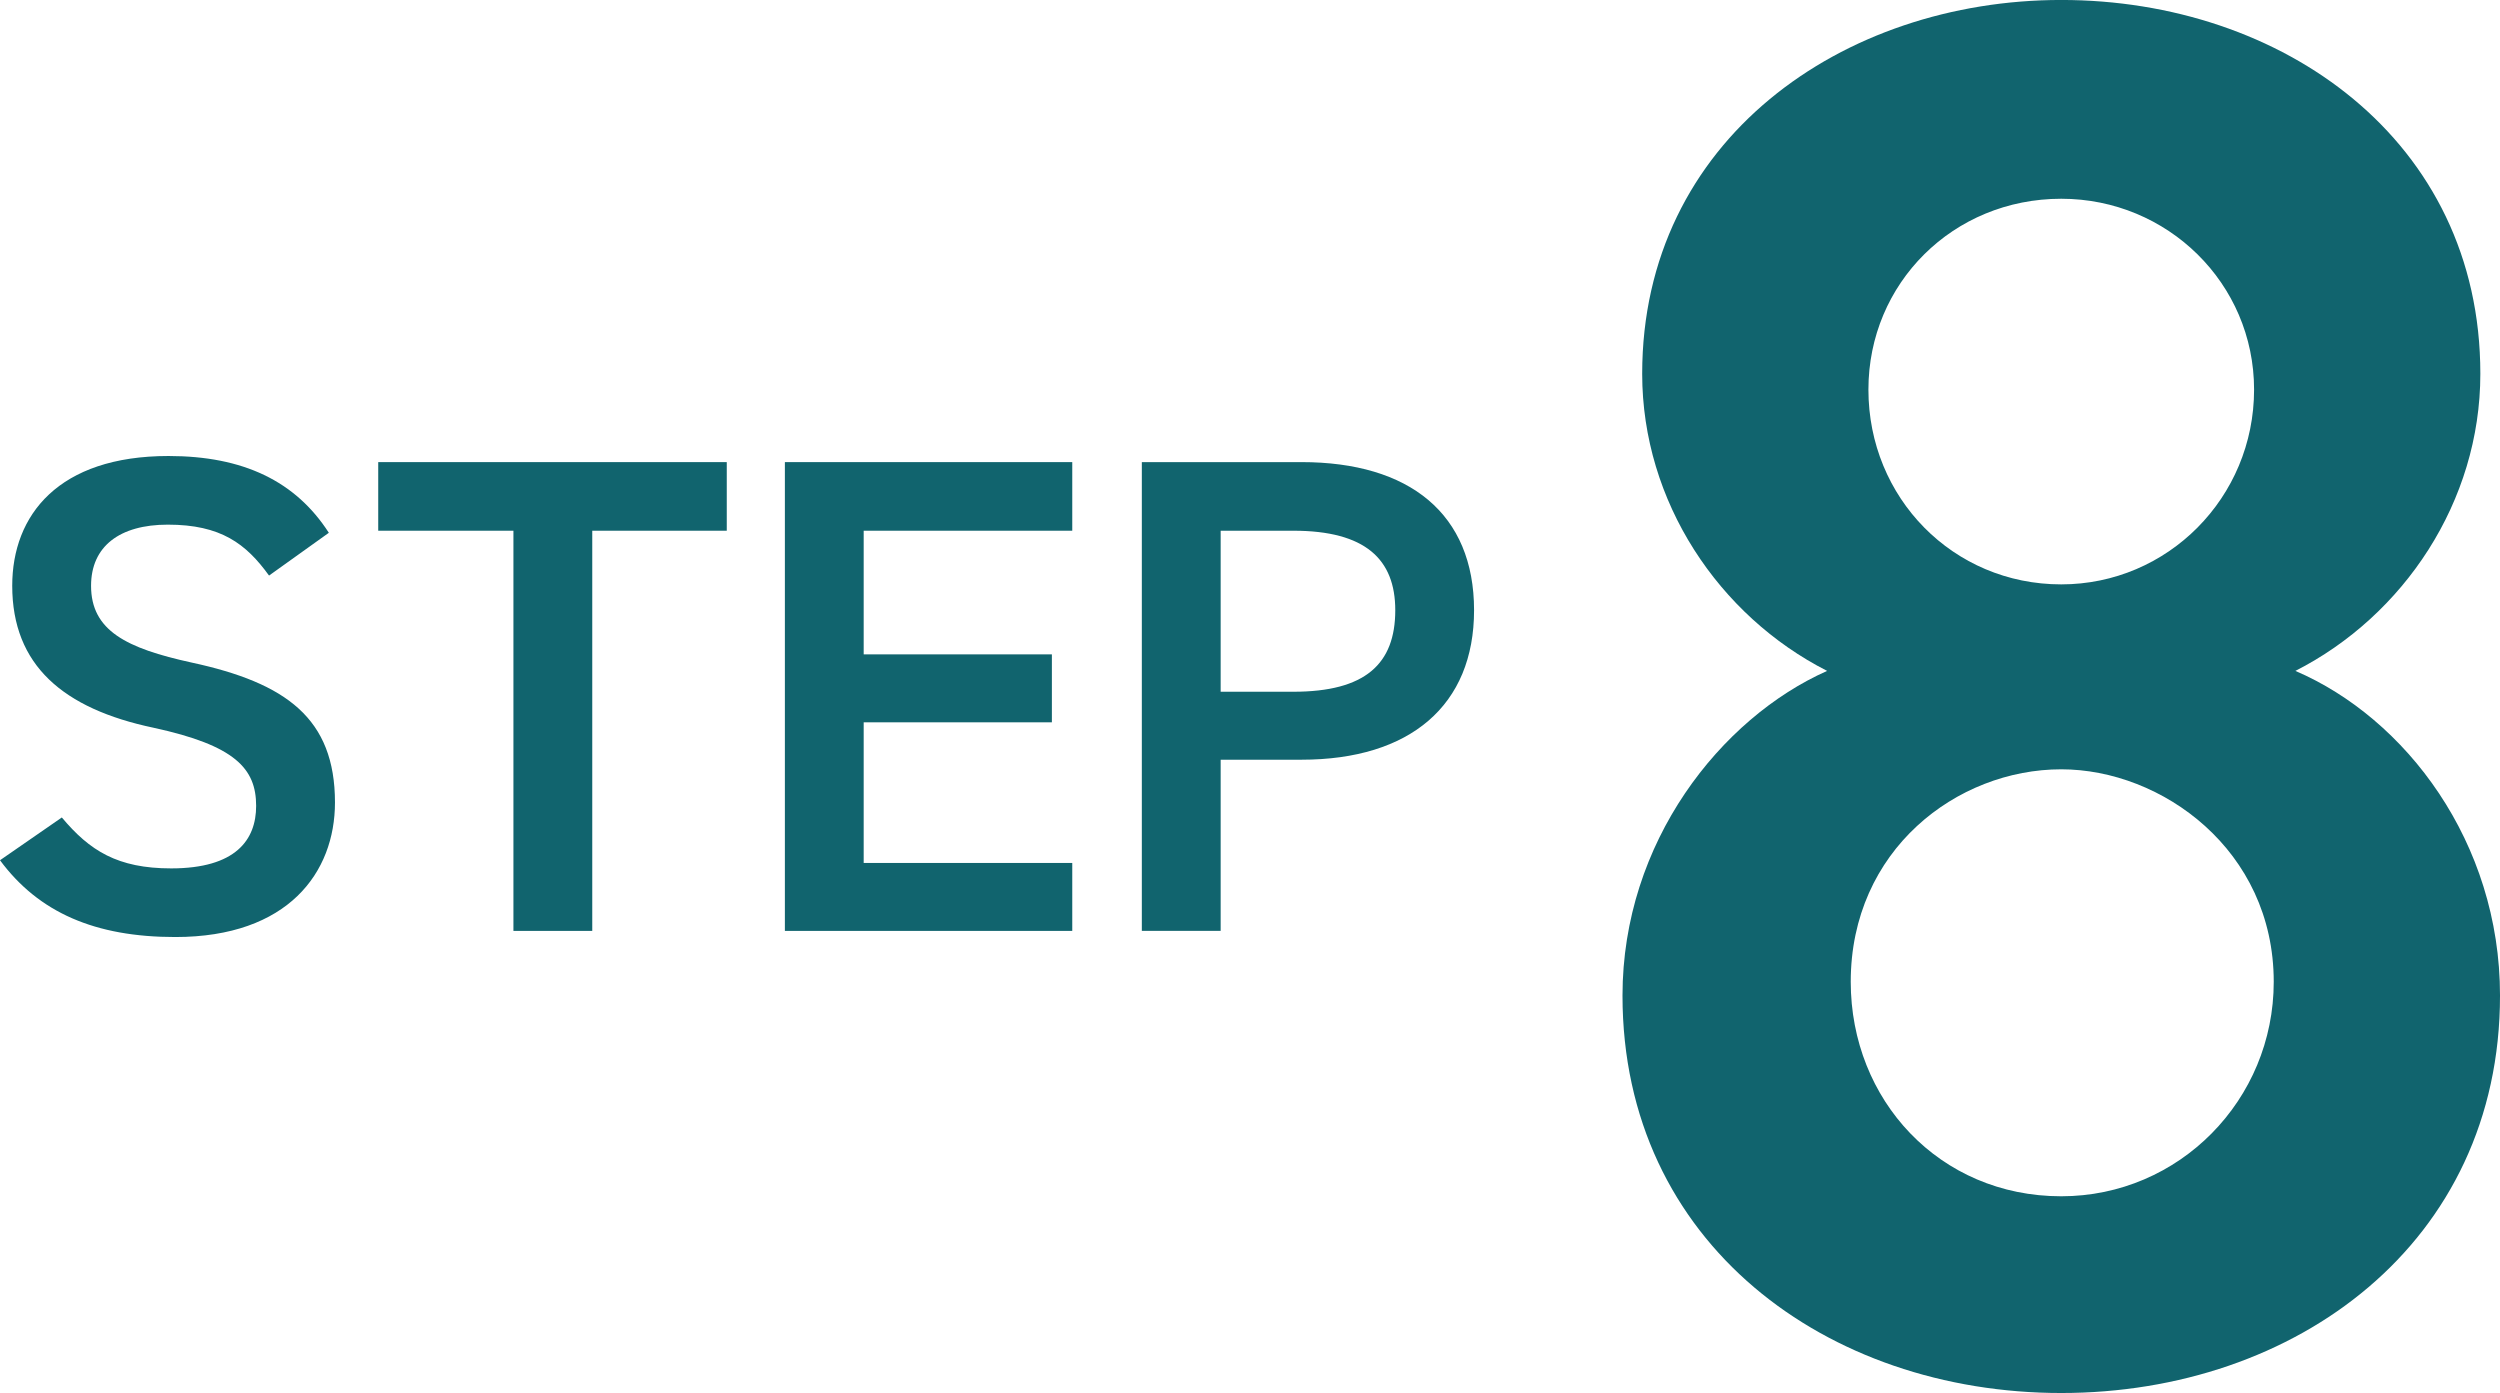 <?xml version="1.0" encoding="UTF-8"?>
<svg xmlns="http://www.w3.org/2000/svg" version="1.1" viewBox="0 0 83.156 46.335">
  <defs>
    <style>
      .cls-1 {
        fill: #11646e;
      }
    </style>
  </defs>
  <!-- Generator: Adobe Illustrator 28.7.9, SVG Export Plug-In . SVG Version: 1.2.0 Build 218)  -->
  <g>
    <g id="_レイヤー_1" data-name="レイヤー_1">
      <g>
        <path class="cls-1" d="M60.774,22.316c-3.599-1.832-6.151-5.628-6.151-9.882,0-7.788,6.675-12.435,13.939-12.435,7.33,0,13.94,4.646,13.94,12.435,0,4.254-2.552,8.05-6.152,9.882,3.665,1.571,6.806,5.694,6.806,10.799,0,8.246-6.806,13.22-14.594,13.22s-14.594-4.974-14.594-13.22c0-5.104,3.272-9.228,6.806-10.799ZM68.562,39.791c3.927,0,7.068-3.207,7.068-7.134,0-4.385-3.73-7.068-7.068-7.068-3.469,0-7.002,2.684-7.002,7.068,0,3.927,2.945,7.134,7.002,7.134ZM68.562,19.438c3.534,0,6.414-2.88,6.414-6.479,0-3.534-2.879-6.348-6.414-6.348-3.6,0-6.414,2.813-6.414,6.348,0,3.6,2.814,6.479,6.414,6.479Z"/>
        <g>
          <path class="cls-1" d="M8.949,19.145c-.768-1.062-1.604-1.694-3.367-1.694-1.604,0-2.553.723-2.553,2.034,0,1.491,1.175,2.079,3.344,2.553,3.141.679,4.769,1.854,4.769,4.655,0,2.328-1.56,4.475-5.311,4.475-2.667,0-4.542-.813-5.831-2.554l2.057-1.423c.926,1.106,1.853,1.694,3.638,1.694,2.147,0,2.825-.949,2.825-2.079,0-1.243-.701-2.011-3.412-2.599-3.006-.633-4.701-2.079-4.701-4.723,0-2.351,1.537-4.316,5.198-4.316,2.486,0,4.226.836,5.333,2.554l-1.989,1.423Z"/>
          <path class="cls-1" d="M24.174,15.371v2.282h-4.474v13.311h-2.622v-13.311h-4.497v-2.282h11.593Z"/>
          <path class="cls-1" d="M35.666,15.371v2.282h-6.938v4.113h6.26v2.26h-6.26v4.678h6.938v2.26h-9.559v-15.593h9.559Z"/>
          <path class="cls-1" d="M40.602,25.27v5.694h-2.622v-15.593h5.311c3.593,0,5.74,1.718,5.74,4.927,0,3.163-2.125,4.972-5.74,4.972h-2.689ZM43.02,23.009c2.396,0,3.39-.926,3.39-2.711,0-1.695-.994-2.645-3.39-2.645h-2.418v5.355h2.418Z"/>
        </g>
      </g>
    </g>
  </g>
</svg>